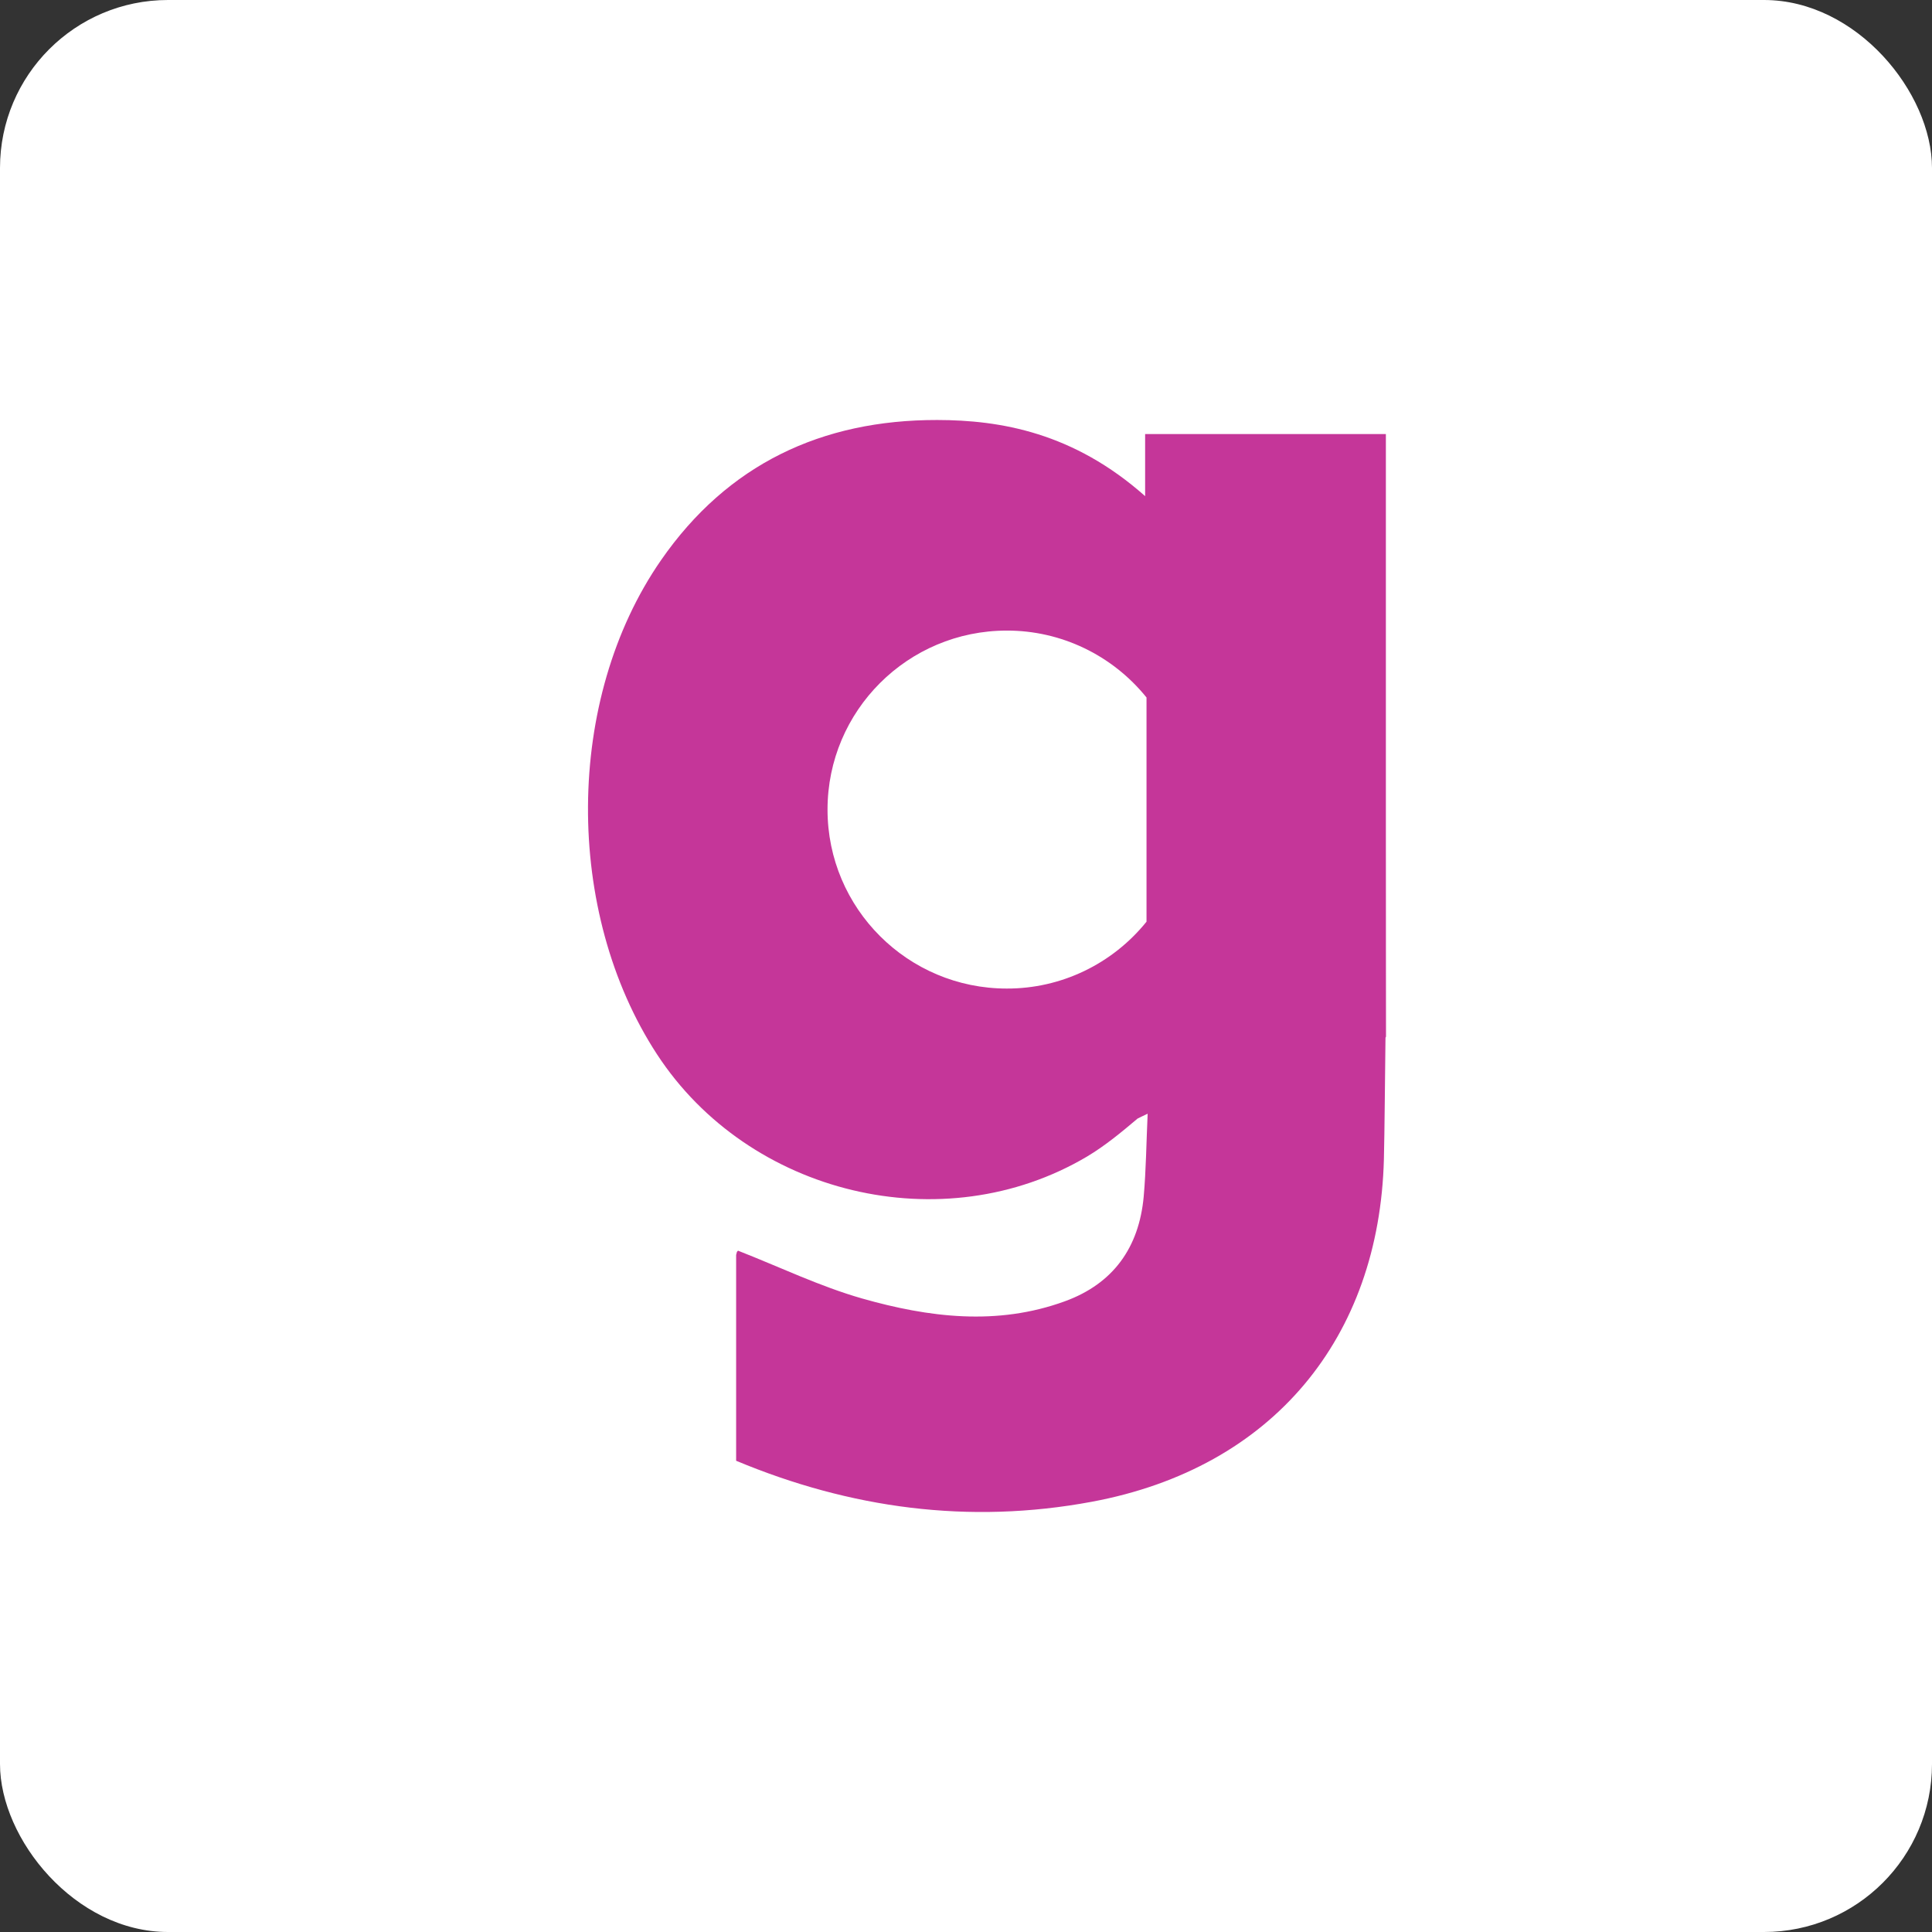 <?xml version="1.0" encoding="UTF-8"?>
<svg width="46px" height="46px" viewBox="0 0 46 46" version="1.1" xmlns="http://www.w3.org/2000/svg" xmlns:xlink="http://www.w3.org/1999/xlink">
    <rect x="0" y="0" width="46" height="46" fill="#333333" stroke="none"/>
    <g id="Page-13" stroke="none" stroke-width="1" fill="none" fill-rule="evenodd">
        <g id="gain">
            <rect id="bg" fill="#FFFFFF" fill-rule="nonzero" x="0" y="0" width="46" height="46" rx="4"></rect>
            <path d="M22.315,10 C23.82,10.002 25.56,10.299 27.265,11.813 L27.265,11.813 L27.265,10.335 L32.997,10.335 L32.997,13.127 C32.997,13.331 32.997,13.539 32.997,13.751 L32.997,19.163 C32.997,19.391 32.997,19.618 32.997,19.844 L32.998,21.817 C32.998,22.028 32.998,22.236 32.998,22.441 L32.999,23.617 C32.999,23.991 33,24.345 33,24.677 C32.999,24.687 32.995,24.698 32.988,24.705 C32.978,25.457 32.966,26.997 32.95,27.6 C32.84,31.843 30.315,34.949 26.002,35.755 C23.067,36.303 20.238,35.912 17.527,34.78 L17.527,34.78 L17.527,29.88 C17.534,29.858 17.539,29.836 17.544,29.813 C17.552,29.787 17.59,29.768 17.577,29.78 C18.57,30.169 19.522,30.629 20.525,30.916 C22.115,31.368 23.741,31.572 25.354,30.983 C26.507,30.563 27.12,29.703 27.231,28.489 C27.287,27.857 27.293,27.221 27.325,26.517 C27.219,26.57 27.146,26.599 27.086,26.632 C26.698,26.96 26.309,27.282 25.88,27.538 C22.452,29.566 17.831,28.45 15.644,25.104 C13.429,21.714 13.444,16.647 15.738,13.339 C17.321,11.054 19.562,9.996 22.315,10 Z M23.971,15.014 C21.614,15.014 19.703,16.922 19.703,19.276 C19.703,21.629 21.614,23.537 23.971,23.537 C25.26,23.541 26.482,22.956 27.298,21.945 L27.298,21.945 L27.298,16.607 C26.482,15.596 25.26,15.011 23.971,15.014 Z" id="Combined-Shape" fill="#C53699"></path>
        </g>
    </g>
</svg>